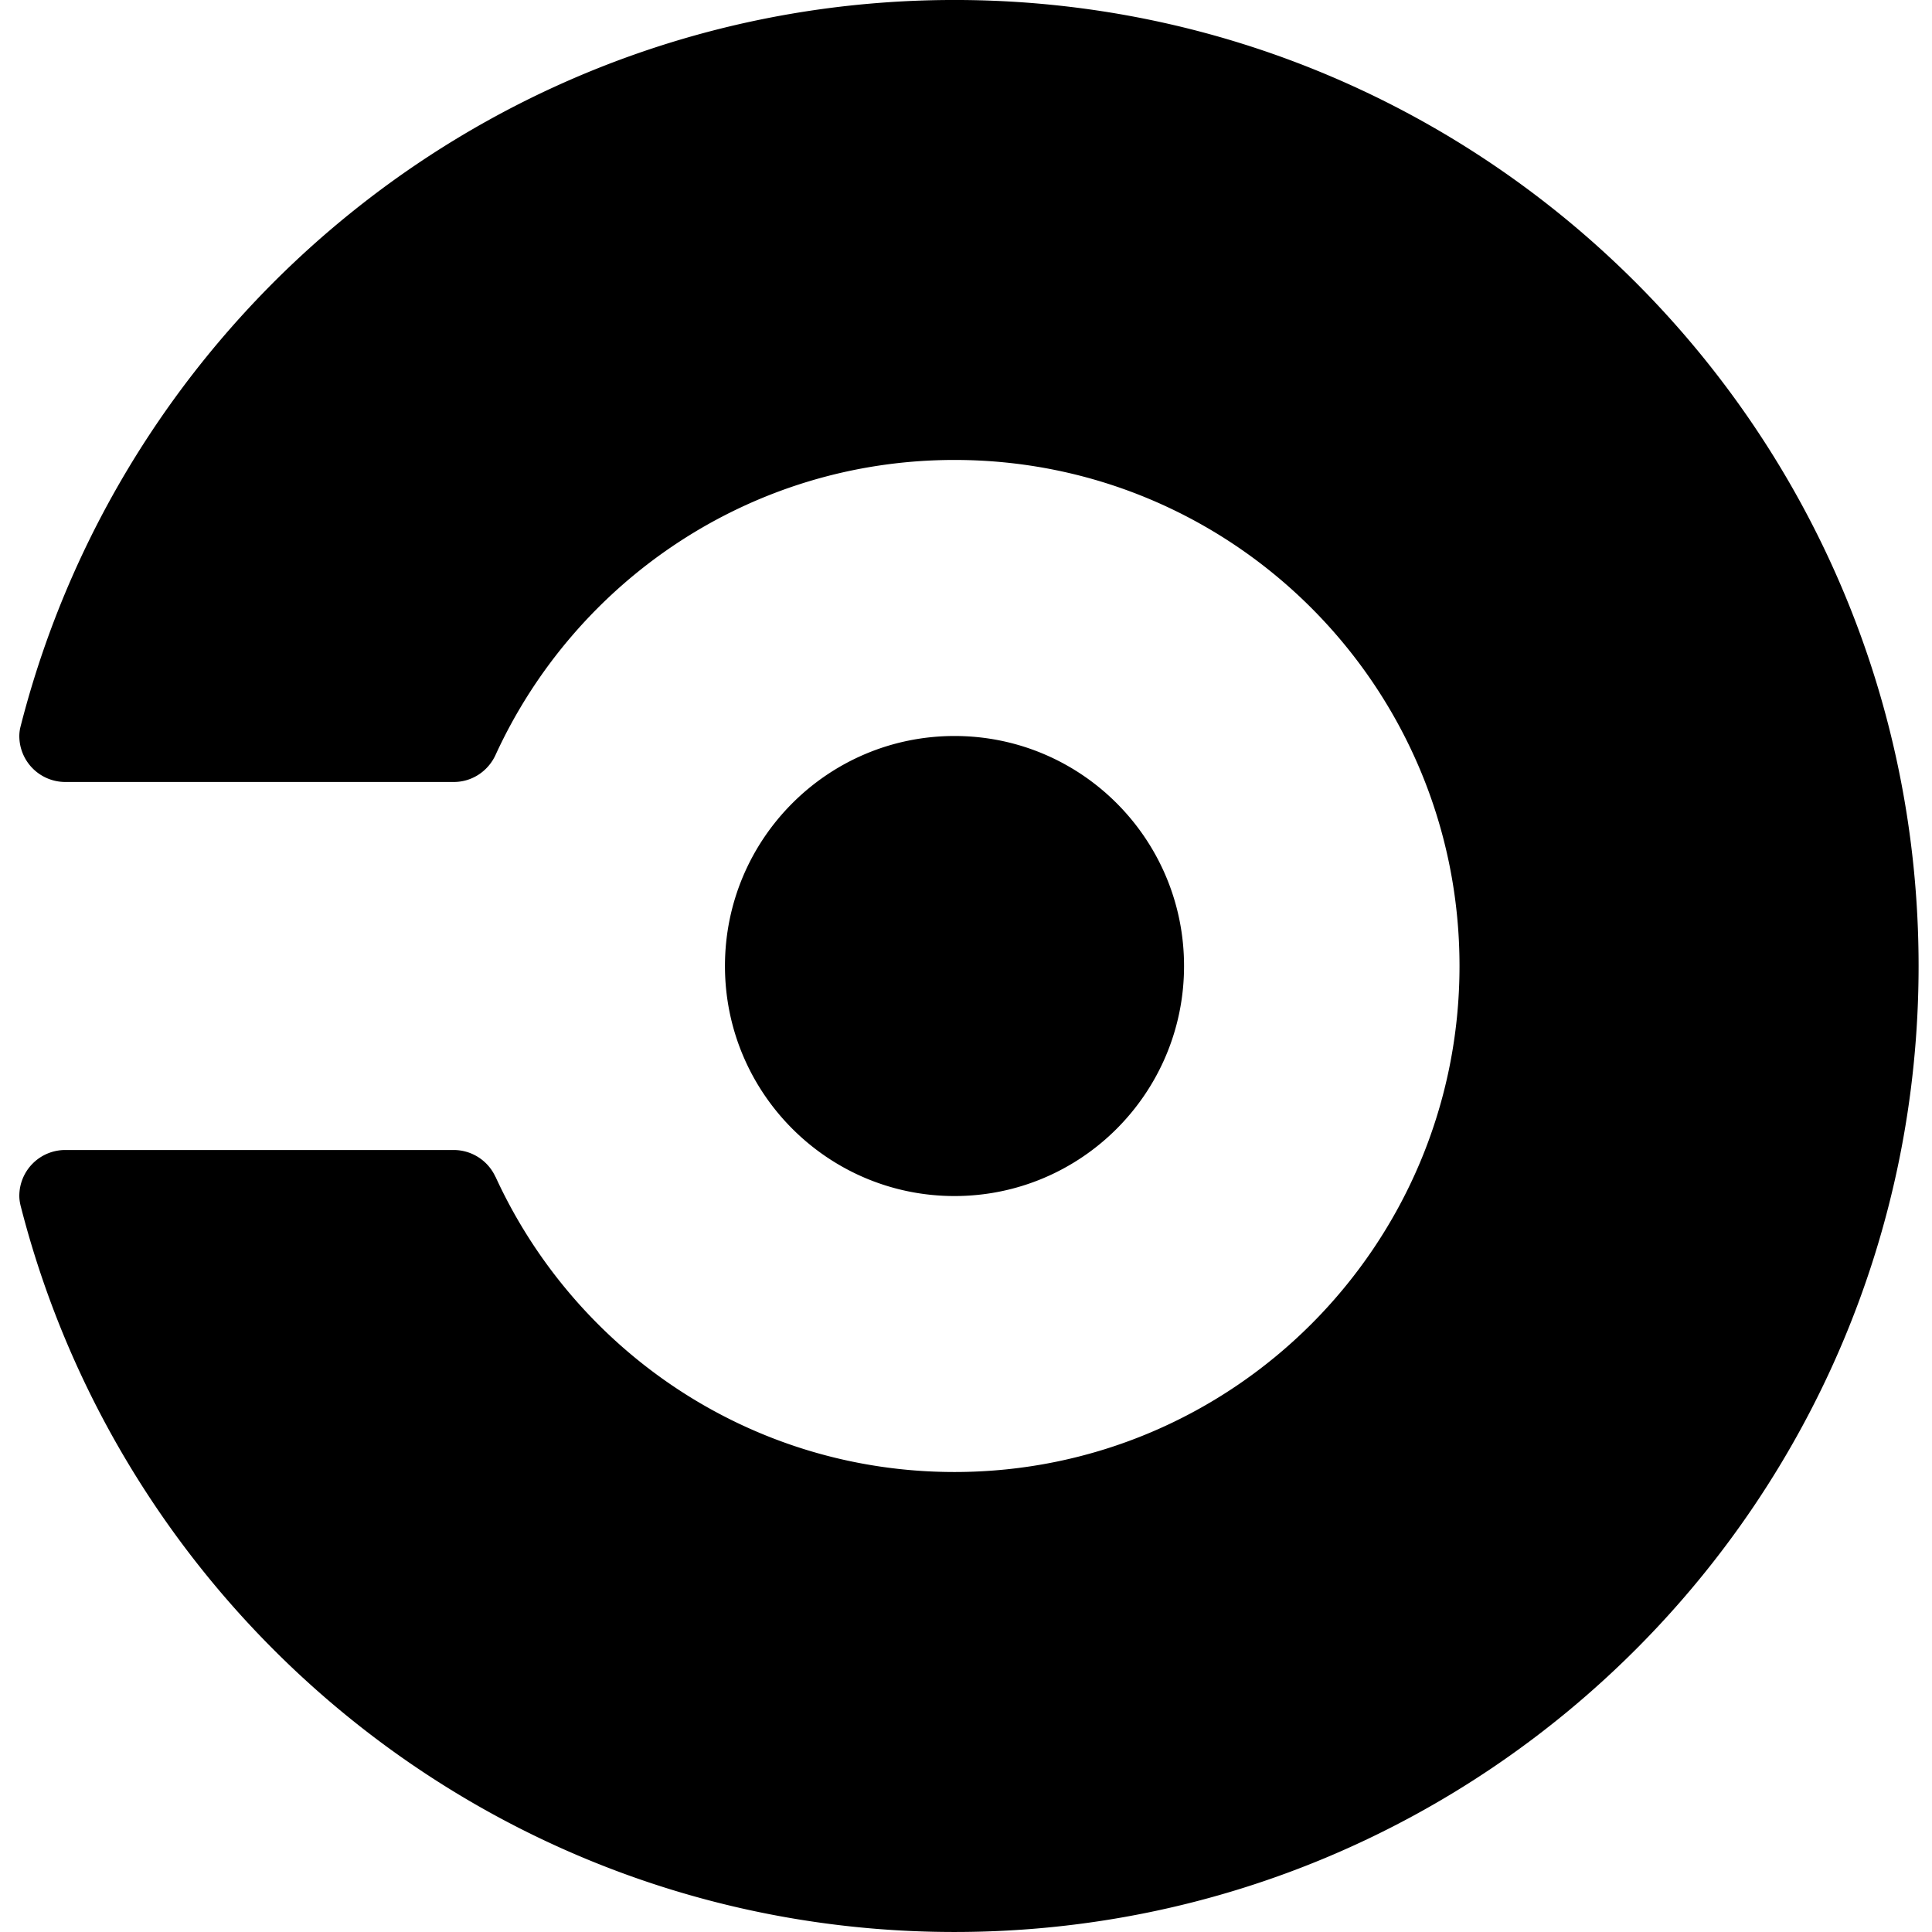 <svg xmlns="http://www.w3.org/2000/svg" fill="none" viewBox="0 0 100 100"><path fill="#000" fill-rule="evenodd" d="M49.406-.001C26.112-.001 6.564 15.99 1.063 37.61a2 2 0 0 0-.063.485 2.38 2.38 0 0 0 2.377 2.38h20.112c.958 0 1.778-.572 2.156-1.39 4.132-9.013 13.212-15.278 23.761-15.278 14.432 0 26.138 11.729 26.138 26.193S63.838 76.191 49.406 76.191c-10.549 0-19.625-6.265-23.758-15.281l-.003.005a2.38 2.38 0 0 0-2.156-1.391H3.377A2.377 2.377 0 0 0 1 61.905c0 .163.025.319.06.475C6.56 84 26.107 99.999 49.405 99.999c27.557 0 49.901-22.389 49.901-50 0-27.613-22.344-50-49.9-50m-11.882 50c0-6.573 5.321-11.904 11.882-11.904S61.286 43.426 61.286 50s-5.319 11.907-11.88 11.907c-6.56 0-11.882-5.333-11.882-11.907" clip-rule="evenodd"/></svg>
